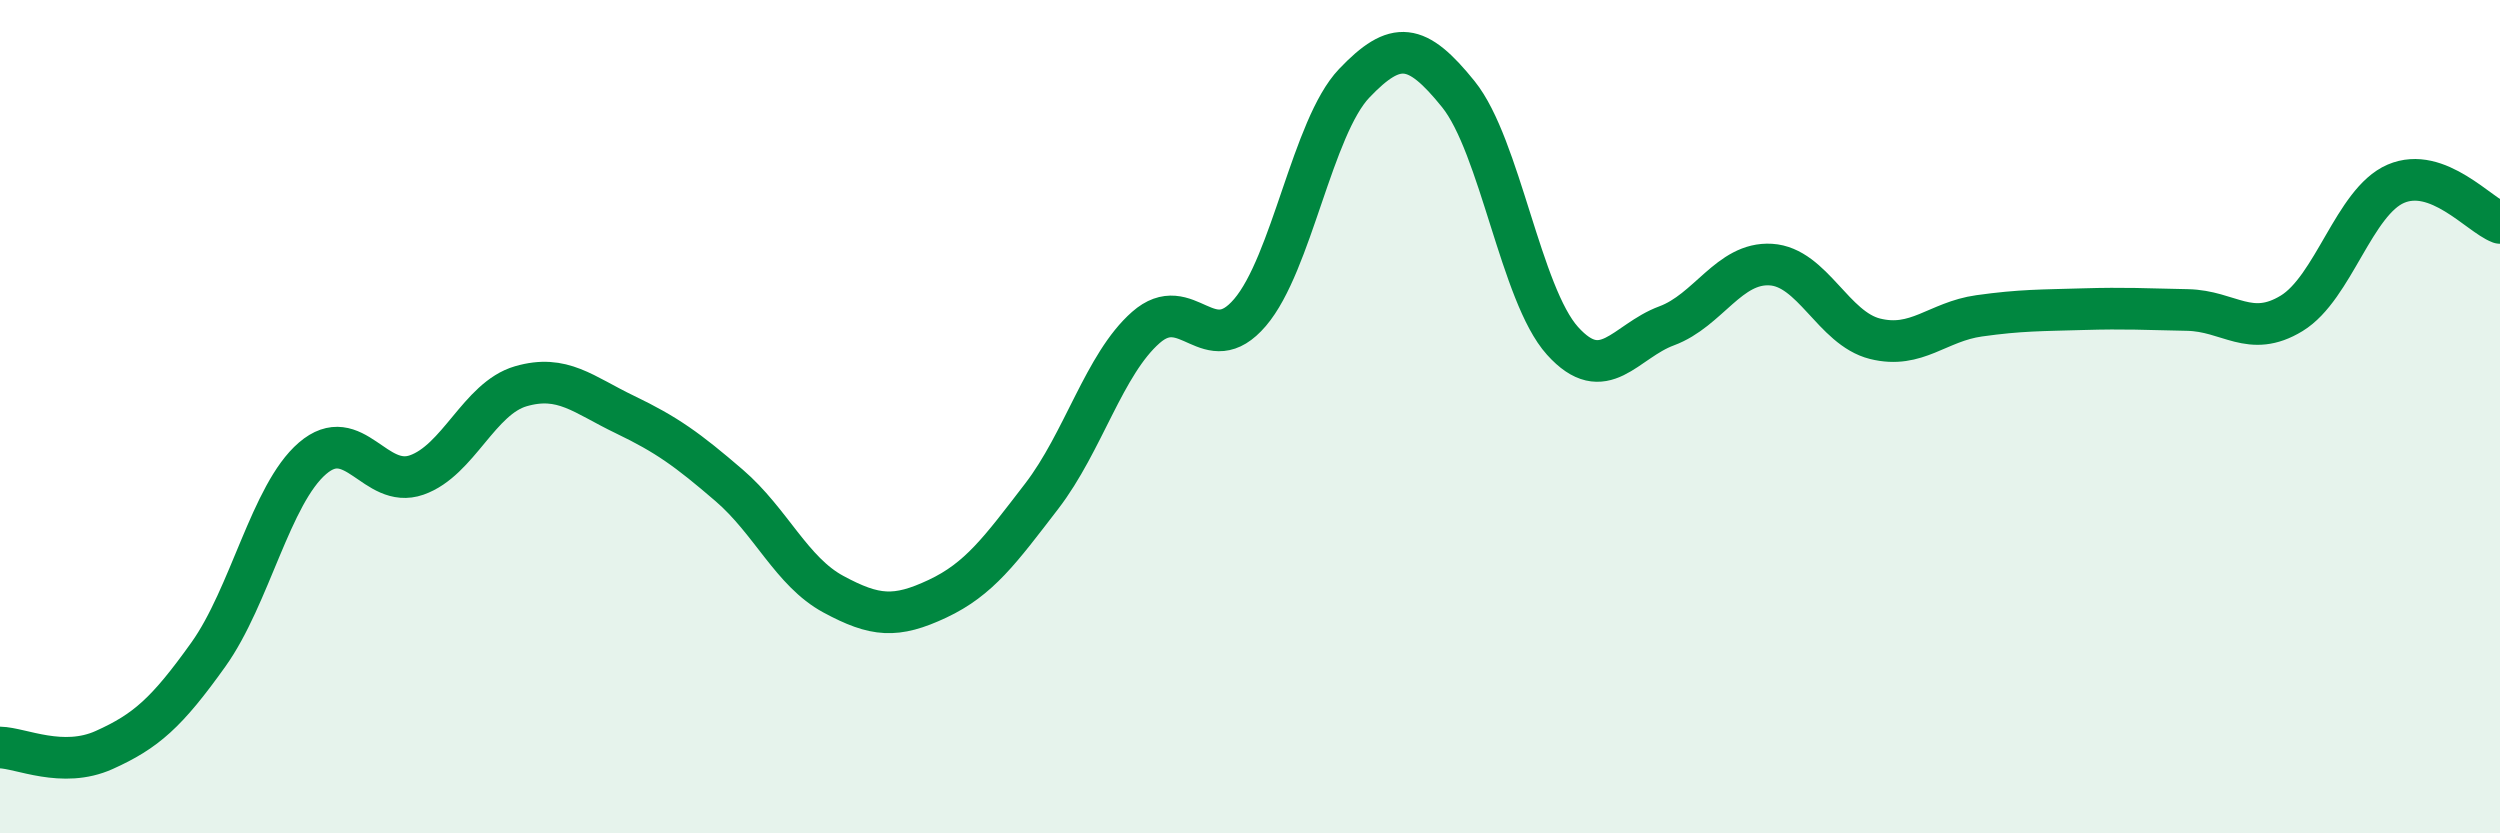 
    <svg width="60" height="20" viewBox="0 0 60 20" xmlns="http://www.w3.org/2000/svg">
      <path
        d="M 0,17.94 C 0.5,17.95 1.5,18.45 2.5,18 C 3.5,17.55 4,17.11 5,15.71 C 6,14.31 6.5,11.86 7.5,11 C 8.5,10.14 9,11.75 10,11.4 C 11,11.05 11.5,9.56 12.5,9.27 C 13.5,8.98 14,9.47 15,9.95 C 16,10.43 16.5,10.79 17.5,11.65 C 18.5,12.51 19,13.72 20,14.26 C 21,14.8 21.5,14.84 22.5,14.37 C 23.5,13.9 24,13.21 25,11.91 C 26,10.61 26.5,8.74 27.5,7.86 C 28.5,6.98 29,8.67 30,7.5 C 31,6.33 31.5,3.05 32.5,2 C 33.5,0.95 34,1.02 35,2.26 C 36,3.5 36.5,7.07 37.5,8.18 C 38.5,9.29 39,8.19 40,7.82 C 41,7.45 41.5,6.29 42.5,6.35 C 43.5,6.41 44,7.88 45,8.13 C 46,8.38 46.5,7.72 47.5,7.58 C 48.5,7.44 49,7.45 50,7.42 C 51,7.39 51.5,7.42 52.5,7.44 C 53.5,7.46 54,8.13 55,7.52 C 56,6.91 56.5,4.84 57.5,4.41 C 58.5,3.98 59.5,5.16 60,5.35L60 20L0 20Z"
        fill="#008740"
        opacity="0.1"
        stroke-linecap="round"
        stroke-linejoin="round"
      />
      <path
        d="M 0,17.94 C 0.5,17.95 1.5,18.45 2.5,18 C 3.5,17.55 4,17.11 5,15.71 C 6,14.31 6.5,11.86 7.5,11 C 8.5,10.14 9,11.75 10,11.4 C 11,11.05 11.5,9.56 12.5,9.27 C 13.5,8.98 14,9.47 15,9.95 C 16,10.43 16.5,10.79 17.5,11.65 C 18.5,12.51 19,13.72 20,14.26 C 21,14.8 21.5,14.84 22.5,14.37 C 23.5,13.9 24,13.21 25,11.91 C 26,10.61 26.5,8.74 27.5,7.86 C 28.5,6.98 29,8.67 30,7.5 C 31,6.33 31.5,3.05 32.5,2 C 33.5,0.95 34,1.02 35,2.26 C 36,3.5 36.5,7.07 37.5,8.18 C 38.5,9.29 39,8.19 40,7.82 C 41,7.45 41.5,6.29 42.5,6.35 C 43.5,6.41 44,7.88 45,8.13 C 46,8.38 46.5,7.72 47.5,7.58 C 48.5,7.44 49,7.45 50,7.42 C 51,7.39 51.5,7.42 52.5,7.44 C 53.5,7.46 54,8.13 55,7.52 C 56,6.91 56.5,4.84 57.5,4.41 C 58.5,3.98 59.5,5.16 60,5.35"
        stroke="#008740"
        stroke-width="1"
        fill="none"
        stroke-linecap="round"
        stroke-linejoin="round"
      />
    </svg>
  